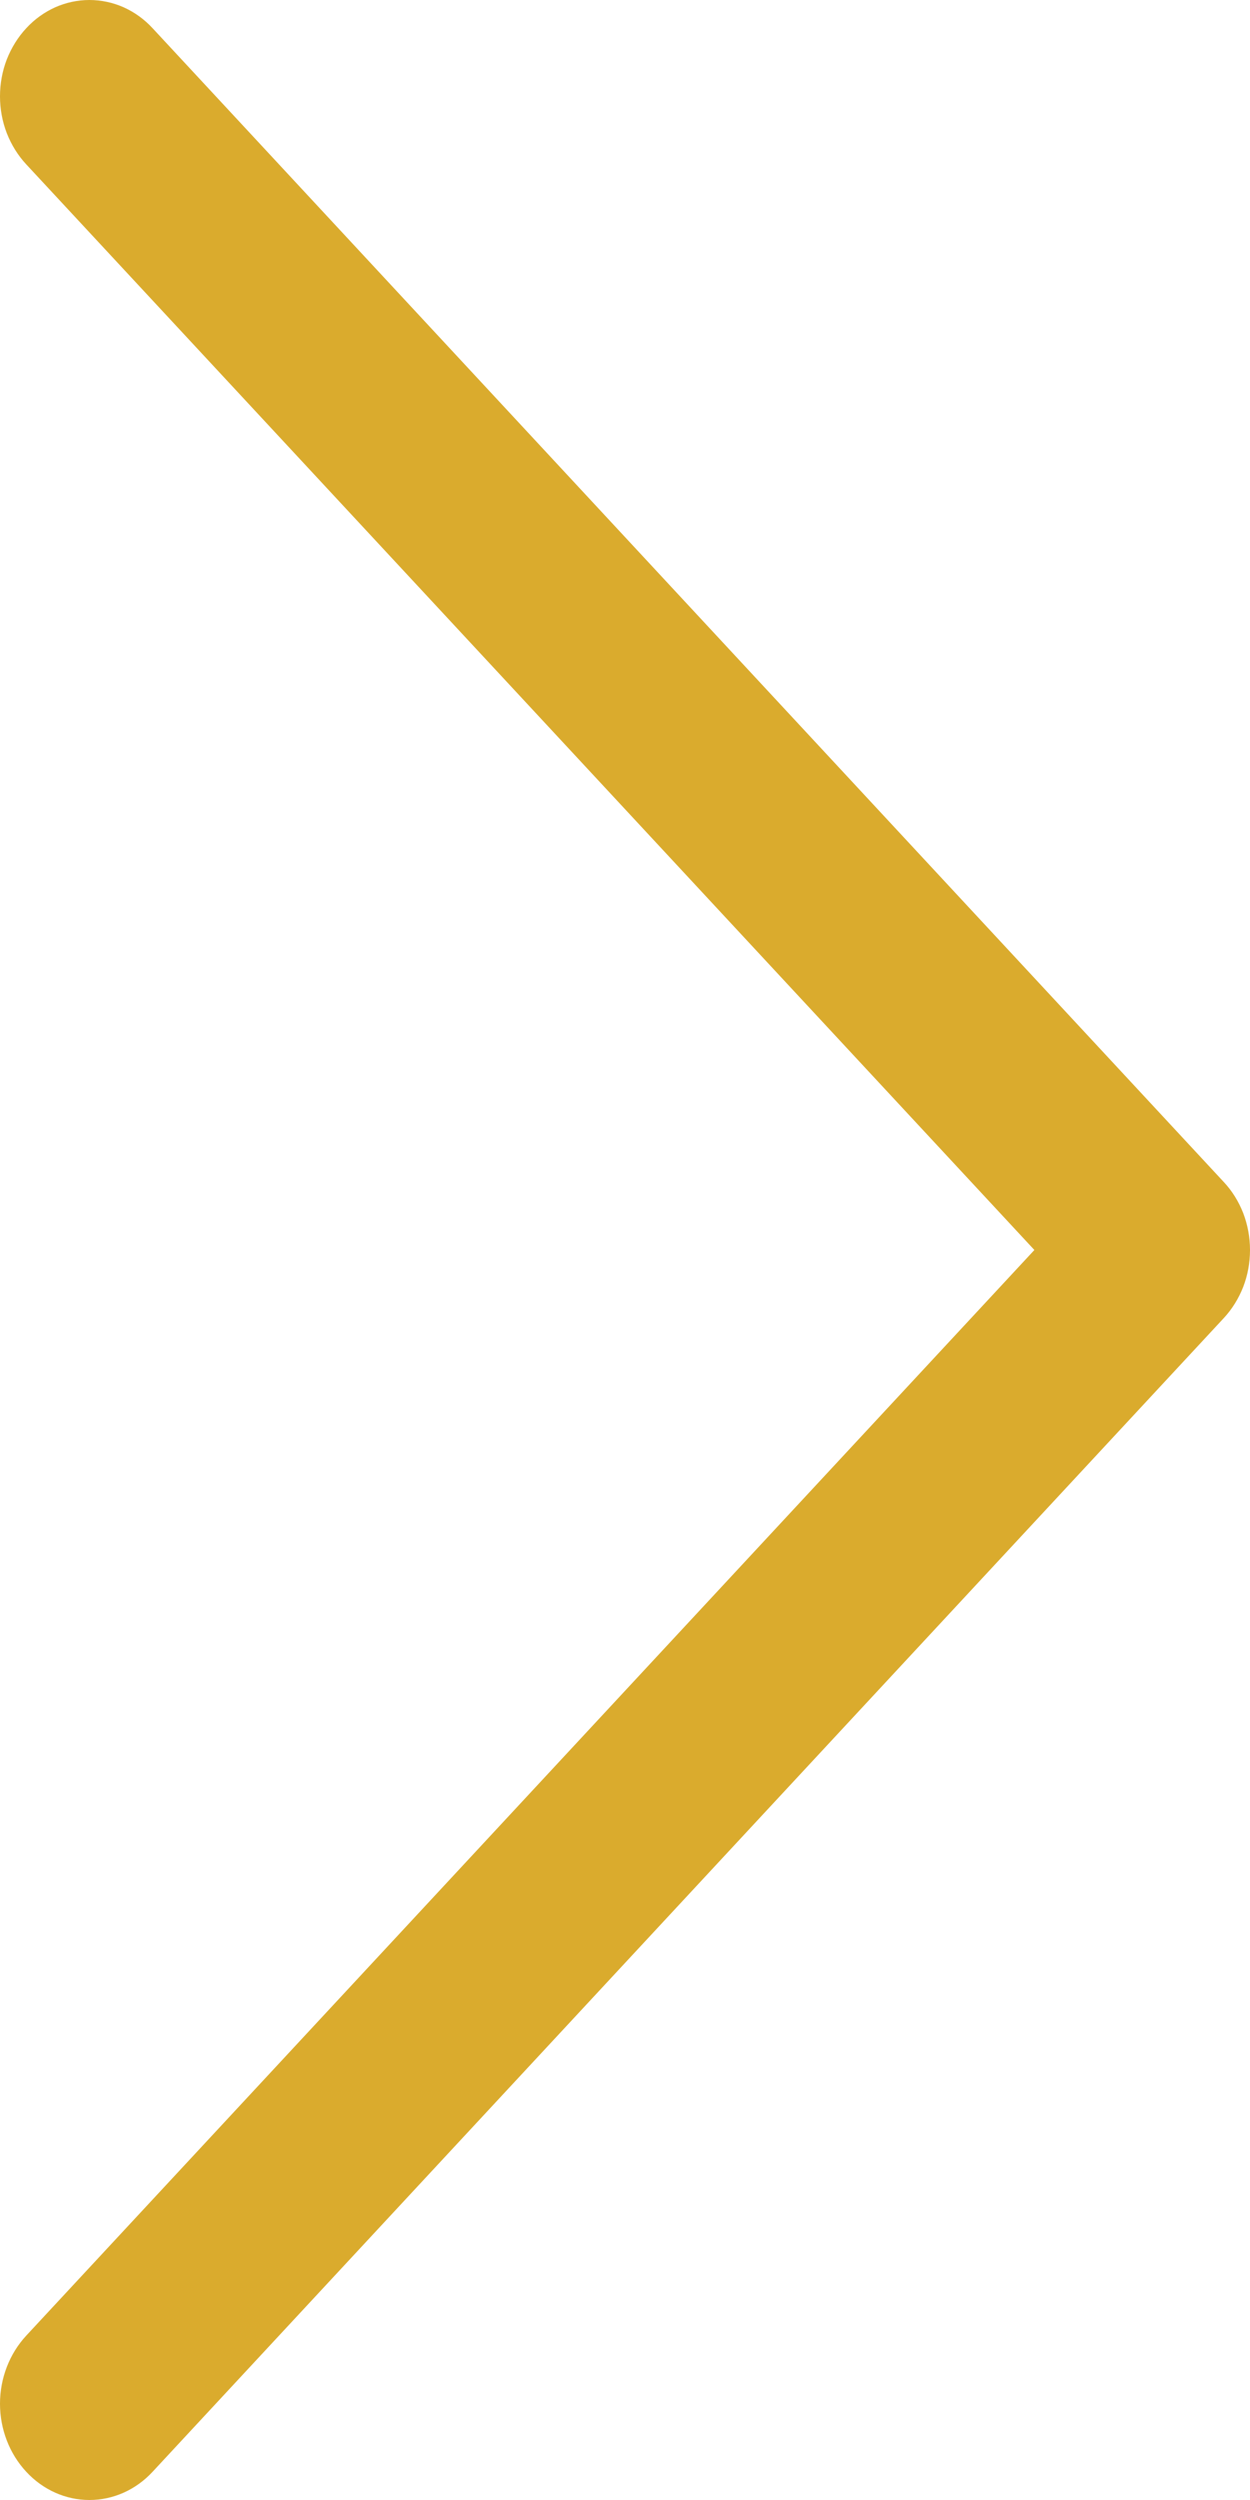 <?xml version="1.0" encoding="utf-8"?>
<svg xmlns="http://www.w3.org/2000/svg" fill="none" height="100%" overflow="visible" preserveAspectRatio="none" style="display: block;" viewBox="0 0 12 24" width="100%">
<path clip-rule="evenodd" d="M0.252 0.271C0.331 0.185 0.426 0.117 0.53 0.07C0.634 0.024 0.746 0 0.858 0C0.971 0 1.083 0.024 1.187 0.07C1.291 0.117 1.386 0.185 1.465 0.271L11.748 11.347C11.828 11.432 11.891 11.534 11.935 11.646C11.978 11.759 12 11.879 12 12C12 12.122 11.978 12.242 11.935 12.354C11.891 12.466 11.828 12.568 11.748 12.654L1.465 23.729C1.304 23.903 1.086 24 0.858 24C0.631 24 0.413 23.903 0.252 23.729C0.091 23.556 0 23.321 0 23.076C0 22.831 0.091 22.596 0.252 22.422L9.93 12L0.252 1.578C0.172 1.492 0.109 1.39 0.065 1.278C0.022 1.166 0 1.046 0 0.925C0 0.803 0.022 0.683 0.065 0.571C0.109 0.459 0.172 0.357 0.252 0.271Z" fill="#DAAB2D" fill-rule="evenodd" id="Vector"/>
</svg>